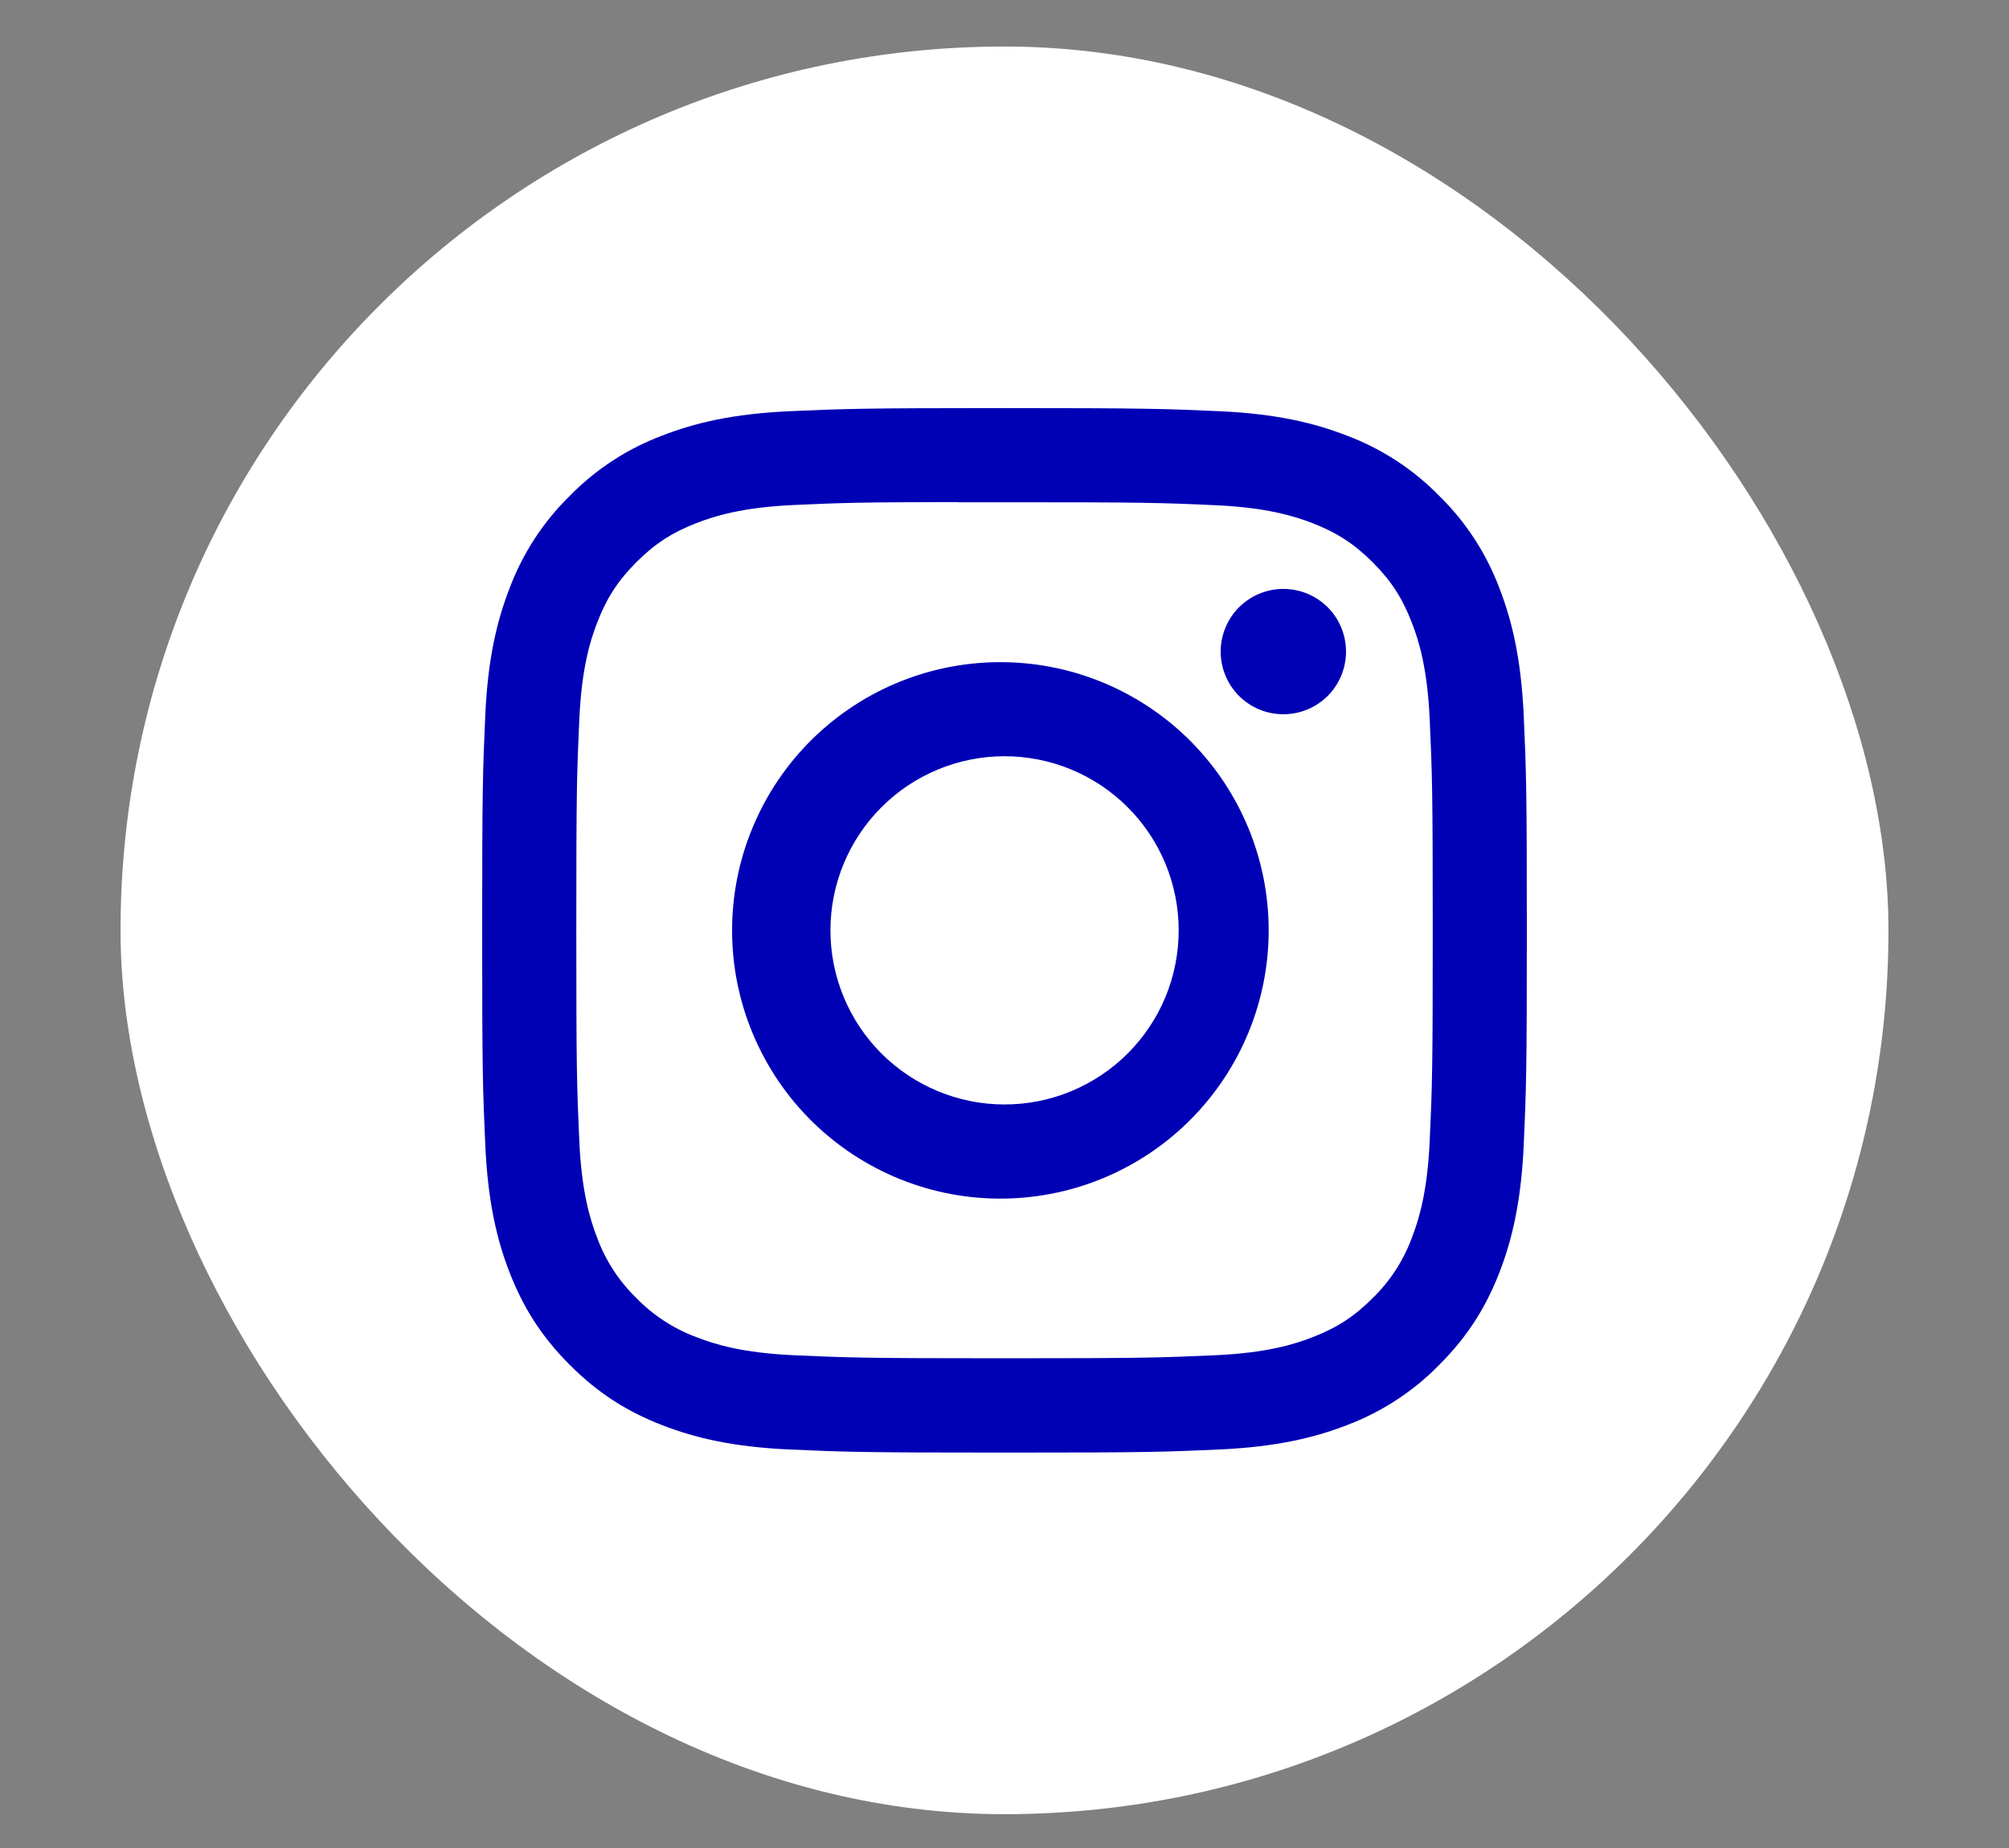 <svg xmlns="http://www.w3.org/2000/svg" width="50" height="46" viewBox="0 0 50 46" fill="none"><rect x="0" y="0" width="50" height="46" fill="#808080" stroke="none"/><rect x="3" y="1.158" width="44" height="44" rx="22" fill="white"></rect><path d="M25 10.158C21.472 10.158 21.029 10.175 19.642 10.236C18.256 10.301 17.312 10.519 16.485 10.841C15.617 11.166 14.831 11.678 14.182 12.341C13.52 12.989 13.008 13.775 12.682 14.643C12.361 15.469 12.141 16.415 12.078 17.796C12.016 19.185 12 19.627 12 23.16C12 26.689 12.016 27.131 12.078 28.517C12.143 29.902 12.361 30.846 12.682 31.673C13.016 32.528 13.459 33.253 14.182 33.976C14.904 34.699 15.629 35.144 16.483 35.476C17.312 35.797 18.255 36.017 19.639 36.08C21.027 36.142 21.469 36.158 25 36.158C28.531 36.158 28.971 36.142 30.359 36.08C31.742 36.015 32.69 35.797 33.517 35.476C34.384 35.15 35.169 34.638 35.818 33.976C36.541 33.253 36.984 32.528 37.318 31.673C37.638 30.846 37.857 29.902 37.922 28.517C37.984 27.131 38 26.689 38 23.158C38 19.627 37.984 19.185 37.922 17.797C37.857 16.415 37.638 15.469 37.318 14.643C36.992 13.775 36.48 12.989 35.818 12.341C35.169 11.678 34.383 11.166 33.515 10.841C32.686 10.519 31.741 10.3 30.358 10.236C28.97 10.175 28.529 10.158 24.997 10.158H25ZM23.835 12.502H25.002C28.473 12.502 28.884 12.513 30.254 12.576C31.521 12.633 32.21 12.846 32.668 13.023C33.275 13.259 33.708 13.541 34.163 13.996C34.618 14.451 34.9 14.884 35.135 15.492C35.314 15.948 35.525 16.637 35.582 17.905C35.645 19.274 35.658 19.686 35.658 23.155C35.658 26.624 35.645 27.037 35.582 28.407C35.525 29.674 35.312 30.362 35.135 30.82C34.925 31.384 34.593 31.894 34.162 32.313C33.707 32.769 33.275 33.05 32.667 33.285C32.212 33.464 31.523 33.675 30.254 33.734C28.884 33.795 28.473 33.81 25.002 33.81C21.531 33.81 21.118 33.795 19.748 33.734C18.48 33.675 17.793 33.464 17.335 33.285C16.771 33.076 16.26 32.744 15.84 32.313C15.408 31.894 15.075 31.383 14.865 30.819C14.688 30.362 14.475 29.673 14.418 28.405C14.356 27.035 14.343 26.624 14.343 23.152C14.343 19.679 14.356 19.271 14.418 17.901C14.476 16.634 14.688 15.945 14.867 15.487C15.102 14.88 15.385 14.447 15.84 13.992C16.295 13.537 16.727 13.255 17.335 13.02C17.793 12.841 18.48 12.63 19.748 12.571C20.947 12.516 21.412 12.5 23.835 12.498V12.502ZM31.94 14.659C31.735 14.659 31.533 14.7 31.343 14.778C31.154 14.857 30.982 14.972 30.837 15.116C30.692 15.261 30.578 15.433 30.499 15.623C30.421 15.812 30.38 16.015 30.38 16.22C30.38 16.424 30.421 16.627 30.499 16.816C30.578 17.006 30.692 17.178 30.837 17.323C30.982 17.467 31.154 17.582 31.343 17.661C31.533 17.739 31.735 17.779 31.94 17.779C32.354 17.779 32.751 17.615 33.044 17.323C33.336 17.03 33.5 16.633 33.5 16.22C33.5 15.806 33.336 15.409 33.044 15.116C32.751 14.824 32.354 14.659 31.94 14.659ZM25.002 16.483C24.116 16.469 23.237 16.631 22.415 16.961C21.593 17.29 20.844 17.78 20.213 18.401C19.582 19.022 19.081 19.763 18.739 20.58C18.396 21.397 18.22 22.273 18.22 23.159C18.22 24.045 18.396 24.921 18.739 25.738C19.081 26.555 19.582 27.296 20.213 27.917C20.844 28.538 21.593 29.028 22.415 29.357C23.237 29.687 24.116 29.849 25.002 29.835C26.754 29.808 28.426 29.093 29.656 27.843C30.885 26.594 31.575 24.912 31.575 23.159C31.575 21.406 30.885 19.724 29.656 18.474C28.426 17.226 26.754 16.51 25.002 16.483ZM25.002 18.824C25.571 18.824 26.134 18.936 26.66 19.154C27.186 19.372 27.664 19.691 28.066 20.094C28.469 20.496 28.788 20.974 29.006 21.5C29.223 22.026 29.335 22.589 29.335 23.158C29.335 23.727 29.223 24.291 29.006 24.817C28.788 25.343 28.469 25.82 28.066 26.223C27.664 26.625 27.186 26.944 26.66 27.162C26.134 27.38 25.571 27.492 25.002 27.492C23.852 27.492 22.75 27.035 21.937 26.223C21.124 25.41 20.668 24.308 20.668 23.158C20.668 22.009 21.124 20.907 21.937 20.094C22.75 19.281 23.852 18.824 25.002 18.824Z" fill="#0000B5"></path></svg>
